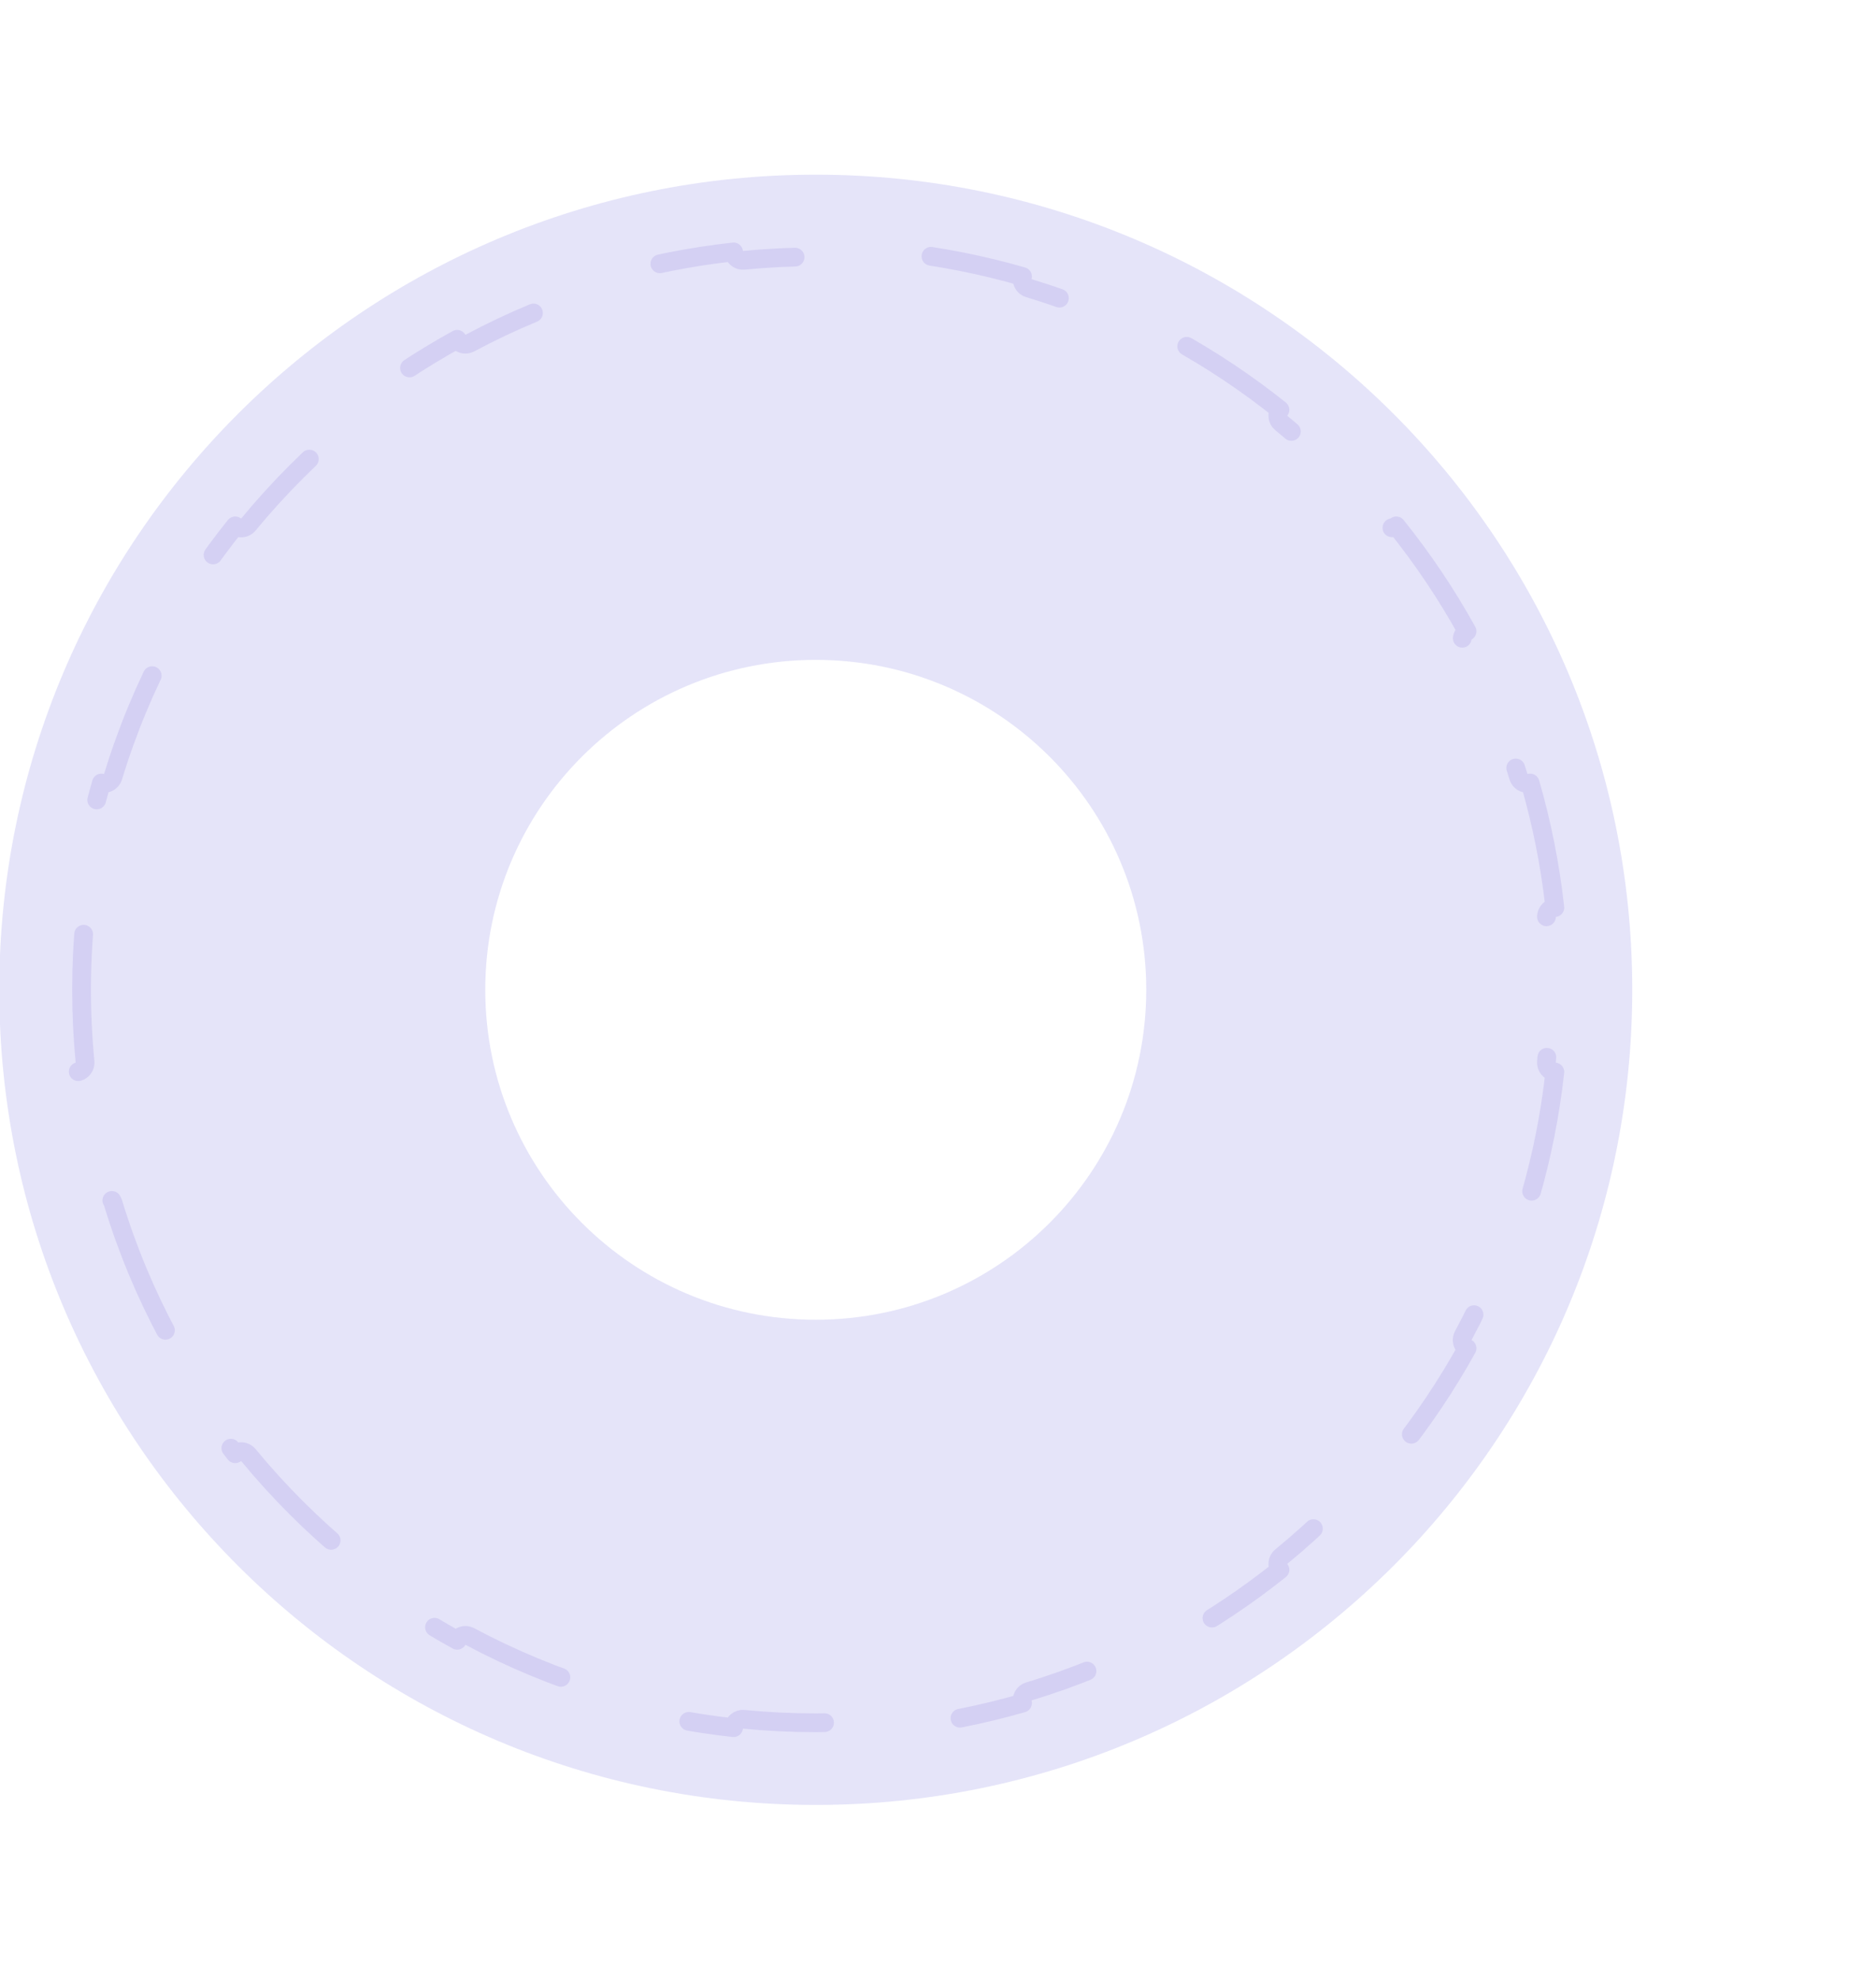 <svg width="200" height="211" viewBox="0 0 200 211" fill="none" xmlns="http://www.w3.org/2000/svg">
<g clip-path="url(#clip0_283_261)">
<path d="M163.127 83.461C164.37 87.748 165.259 92.185 165.762 96.738C165.215 96.795 164.816 97.283 164.87 97.83C165.116 100.353 165.242 102.911 165.242 105.499C165.242 108.087 165.116 110.645 164.87 113.168C164.816 113.715 165.215 114.203 165.762 114.259C165.259 118.813 164.37 123.25 163.127 127.537C162.6 127.38 162.045 127.678 161.885 128.205C160.383 133.148 158.404 137.884 156 142.359C155.74 142.844 155.92 143.447 156.402 143.71C154.206 147.677 151.679 151.436 148.858 154.949C148.431 154.602 147.805 154.664 147.455 155.089C144.198 159.041 140.56 162.669 136.597 165.916C136.172 166.264 136.108 166.891 136.454 167.318C132.934 170.129 129.169 172.646 125.196 174.833C124.934 174.35 124.331 174.168 123.845 174.428C119.366 176.82 114.625 178.791 109.678 180.285C109.152 180.444 108.853 180.999 109.009 181.526C104.72 182.762 100.282 183.647 95.728 184.146C95.672 183.6 95.185 183.201 94.637 183.254C92.114 183.499 89.556 183.624 86.968 183.624C84.38 183.624 81.821 183.499 79.298 183.254C78.751 183.201 78.263 183.6 78.207 184.146C73.653 183.647 69.215 182.762 64.927 181.526C65.082 180.999 64.783 180.444 64.257 180.285C59.31 178.791 54.569 176.82 50.09 174.428C49.604 174.168 49.001 174.35 48.739 174.833C44.766 172.646 41.001 170.129 37.481 167.318C37.827 166.891 37.763 166.264 37.338 165.915C33.375 162.669 29.737 159.041 26.48 155.089C26.13 154.664 25.504 154.602 25.077 154.949C22.256 151.436 19.729 147.677 17.533 143.71C18.015 143.447 18.195 142.844 17.935 142.359C15.531 137.884 13.552 133.148 12.05 128.205C11.89 127.678 11.335 127.38 10.808 127.537C9.565 123.25 8.676 118.813 8.173 114.259C8.72 114.203 9.119 113.715 9.065 113.168C8.819 110.645 8.693 108.087 8.693 105.499C8.693 102.911 8.819 100.353 9.065 97.83C9.119 97.283 8.72 96.795 8.173 96.738C8.676 92.185 9.565 87.748 10.808 83.461C11.335 83.618 11.89 83.32 12.05 82.793C13.552 77.85 15.531 73.114 17.935 68.639C18.195 68.154 18.015 67.551 17.533 67.288C19.729 63.321 22.256 59.562 25.077 56.049C25.504 56.396 26.13 56.334 26.48 55.909C29.737 51.957 33.375 48.329 37.338 45.082C37.763 44.734 37.827 44.107 37.481 43.68C41.001 40.869 44.766 38.352 48.739 36.165C49.001 36.648 49.604 36.829 50.09 36.57C54.569 34.178 59.31 32.207 64.257 30.713C64.783 30.554 65.082 29.999 64.927 29.472C69.215 28.236 73.653 27.351 78.207 26.852C78.263 27.398 78.751 27.797 79.298 27.744C81.821 27.499 84.38 27.374 86.968 27.374C89.556 27.374 92.114 27.499 94.637 27.744C95.185 27.797 95.672 27.398 95.728 26.852C100.282 27.351 104.72 28.236 109.009 29.472C108.853 29.999 109.152 30.554 109.678 30.713C114.625 32.207 119.366 34.178 123.845 36.57C124.331 36.83 124.934 36.648 125.196 36.165C129.169 38.352 132.934 40.869 136.454 43.68C136.108 44.107 136.172 44.734 136.597 45.082C140.56 48.329 144.198 51.957 147.455 55.909C147.805 56.334 148.431 56.396 148.858 56.049C151.679 59.562 154.206 63.321 156.402 67.288C155.92 67.551 155.74 68.154 156 68.639C158.404 73.114 160.383 77.85 161.885 82.793C162.045 83.32 162.6 83.618 163.127 83.461Z" stroke="#6D4ECB" stroke-opacity="0.13" stroke-width="2" stroke-linecap="round" stroke-linejoin="round" stroke-dasharray="15 15"/>
<path fill-rule="evenodd" clip-rule="evenodd" d="M86.968 140.666C106.426 140.666 122.201 124.921 122.201 105.499C122.201 86.078 106.426 70.333 86.968 70.333C67.509 70.333 51.734 86.078 51.734 105.499C51.734 124.921 67.509 140.666 86.968 140.666ZM86.968 192.381C135.042 192.381 174.014 153.483 174.014 105.499C174.014 57.516 135.042 18.617 86.968 18.617C38.893 18.617 -0.079 57.516 -0.079 105.499C-0.079 153.483 38.893 192.381 86.968 192.381Z" fill="#382ED1" fill-opacity="0.13"/>
</g>
<defs>
<clipPath id="clip0_283_261">
<rect width="200" height="211" fill="white"/>
</clipPath>
</defs>
</svg>
